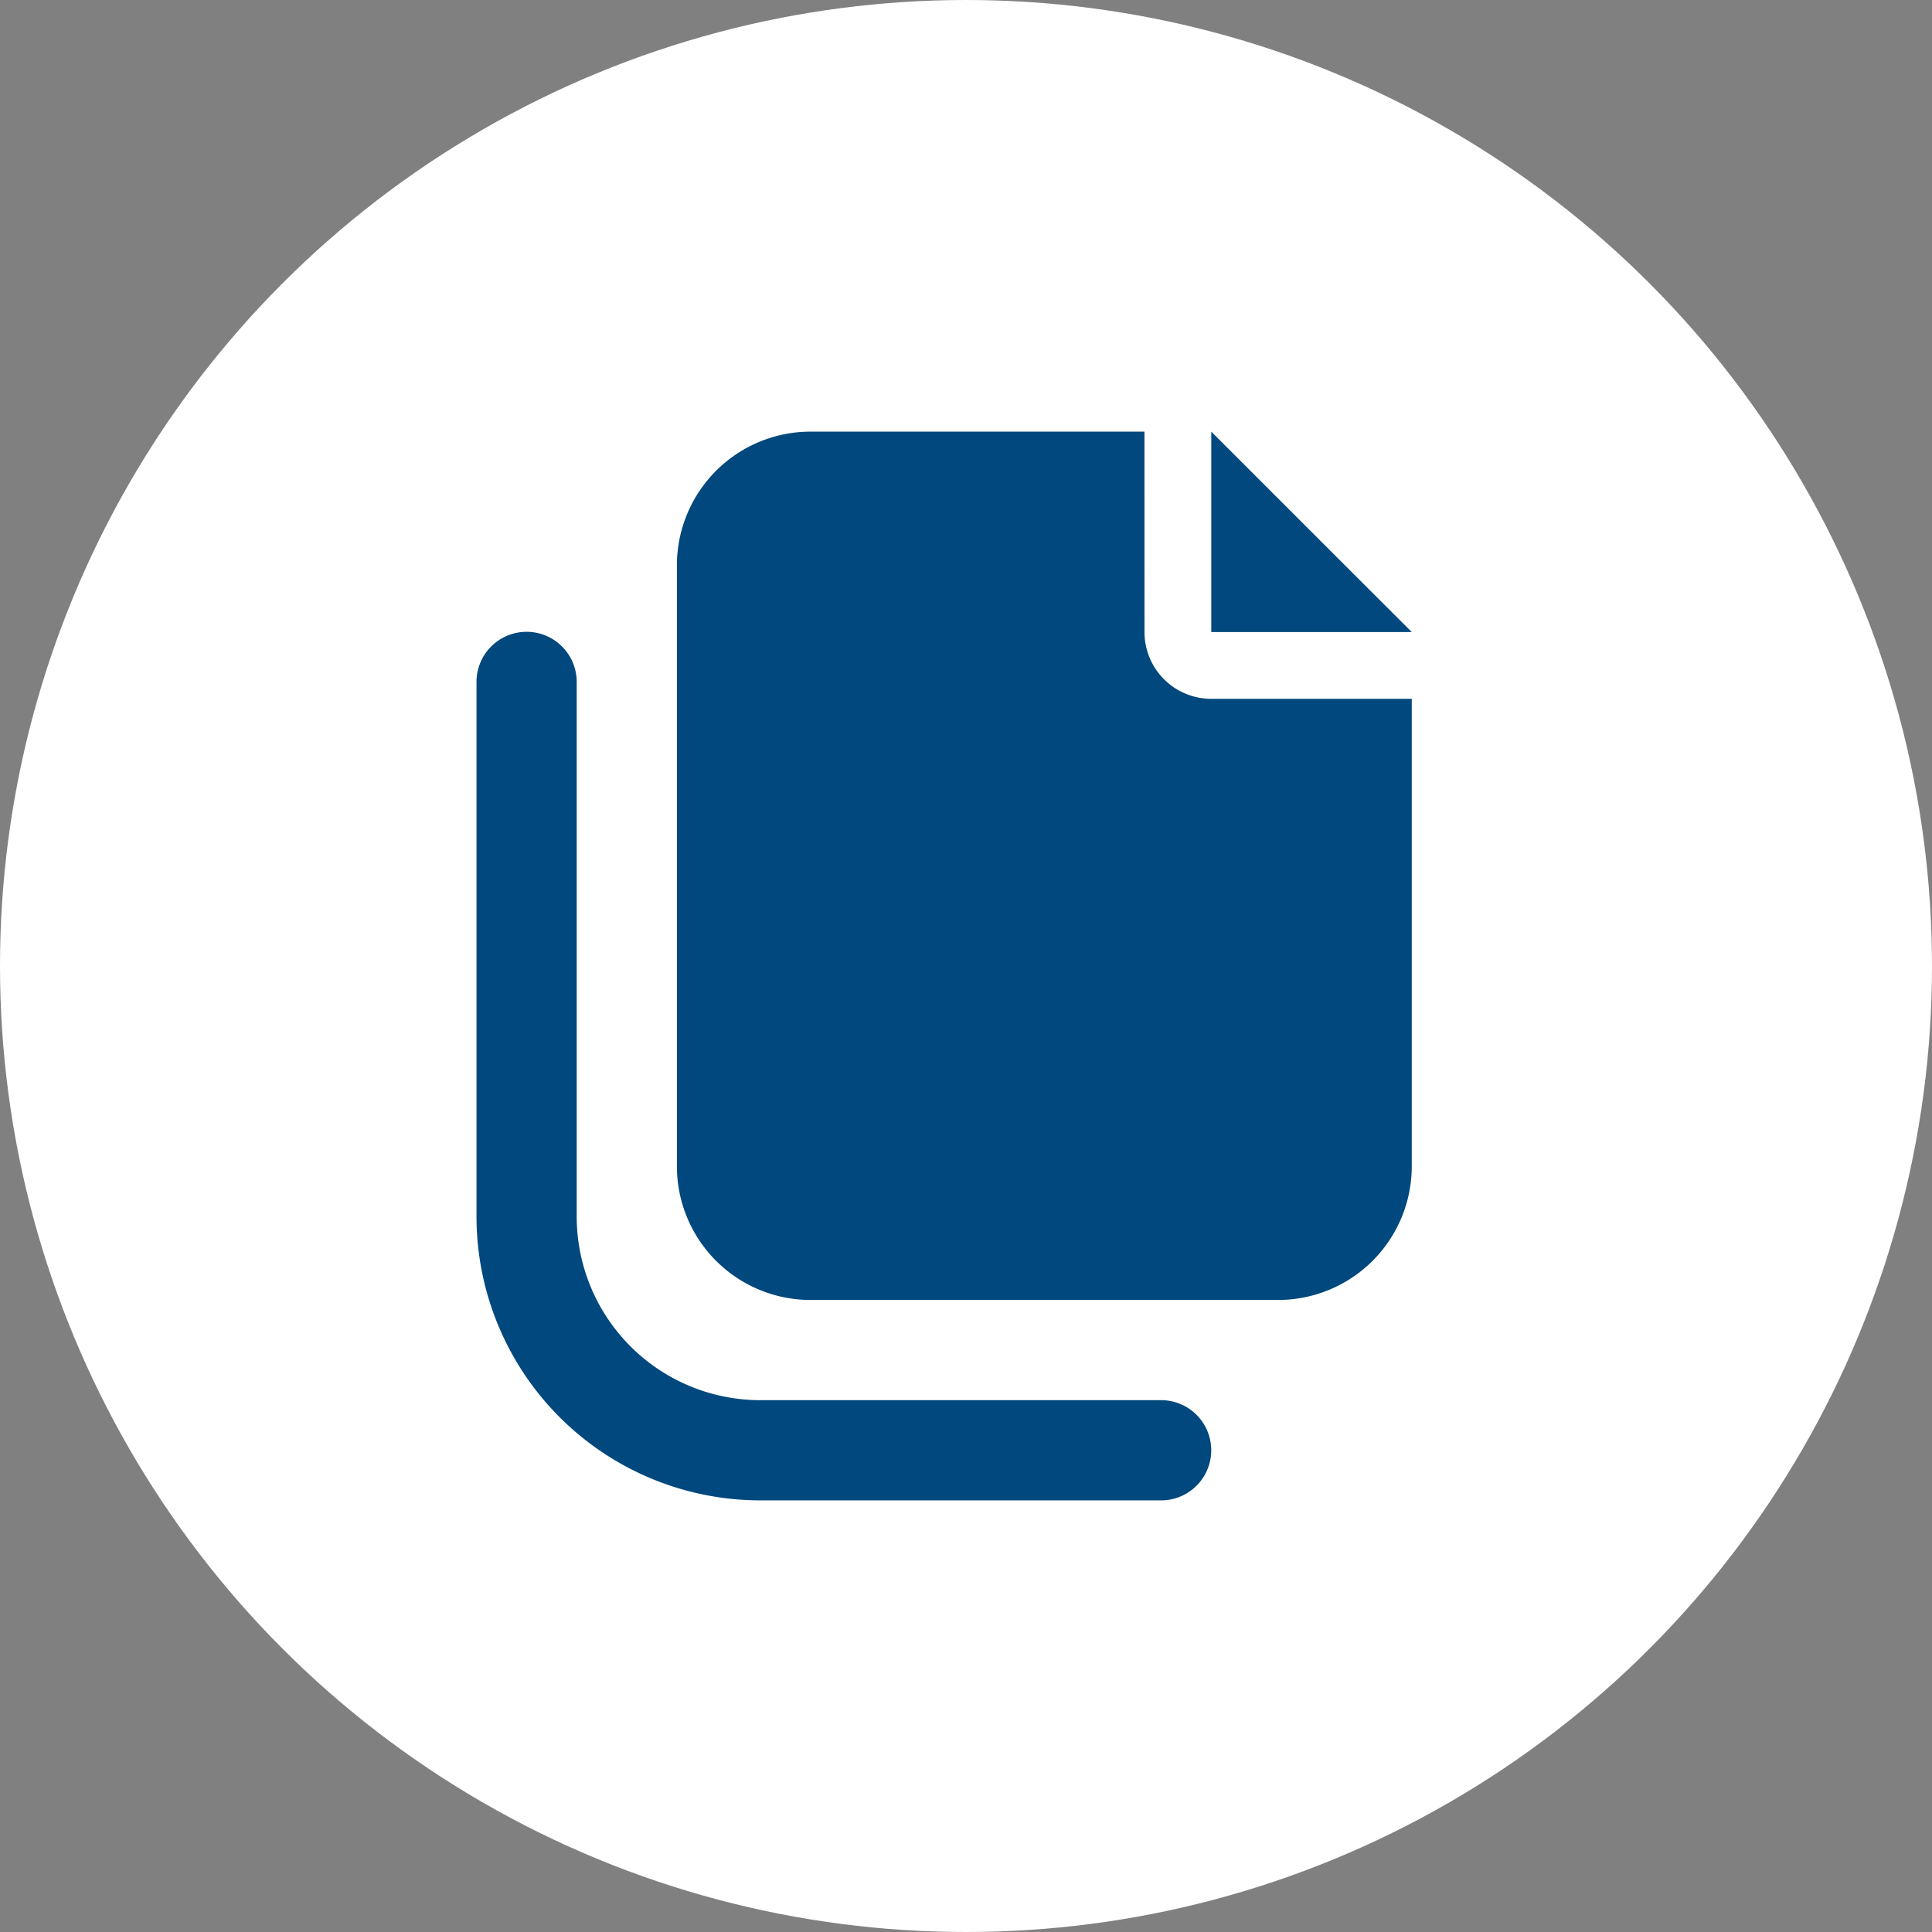 <svg xmlns="http://www.w3.org/2000/svg" width="44" height="44" viewBox="0 0 44 44"><rect x="0" y="0" width="44" height="44" fill="#808080" stroke="none"/><g id="ICON_CERCHIO_FILES" data-name="ICON CERCHIO FILES" transform="translate(-165 -657.448)"><circle id="Ellipse_6" data-name="Ellipse 6" cx="22" cy="22" r="22" transform="translate(165 657.448)" fill="#fff"></circle><path id="files-solid" d="M15.212,0H7.606A3.045,3.045,0,0,0,4.564,3.042V16.734a3.045,3.045,0,0,0,3.042,3.042H18.255A3.045,3.045,0,0,0,21.3,16.734V6.085H16.734a1.52,1.52,0,0,1-1.521-1.521ZM21.3,4.564,19.776,3.042,18.255,1.521,16.734,0V4.564H21.3ZM2.282,5.7A1.141,1.141,0,0,0,0,5.7v12.17A6.466,6.466,0,0,0,6.465,24.34h9.127a1.141,1.141,0,0,0,0-2.282H6.465a4.183,4.183,0,0,1-4.183-4.183Z" transform="translate(175.852 667.278)" fill="#00487d"></path></g></svg>